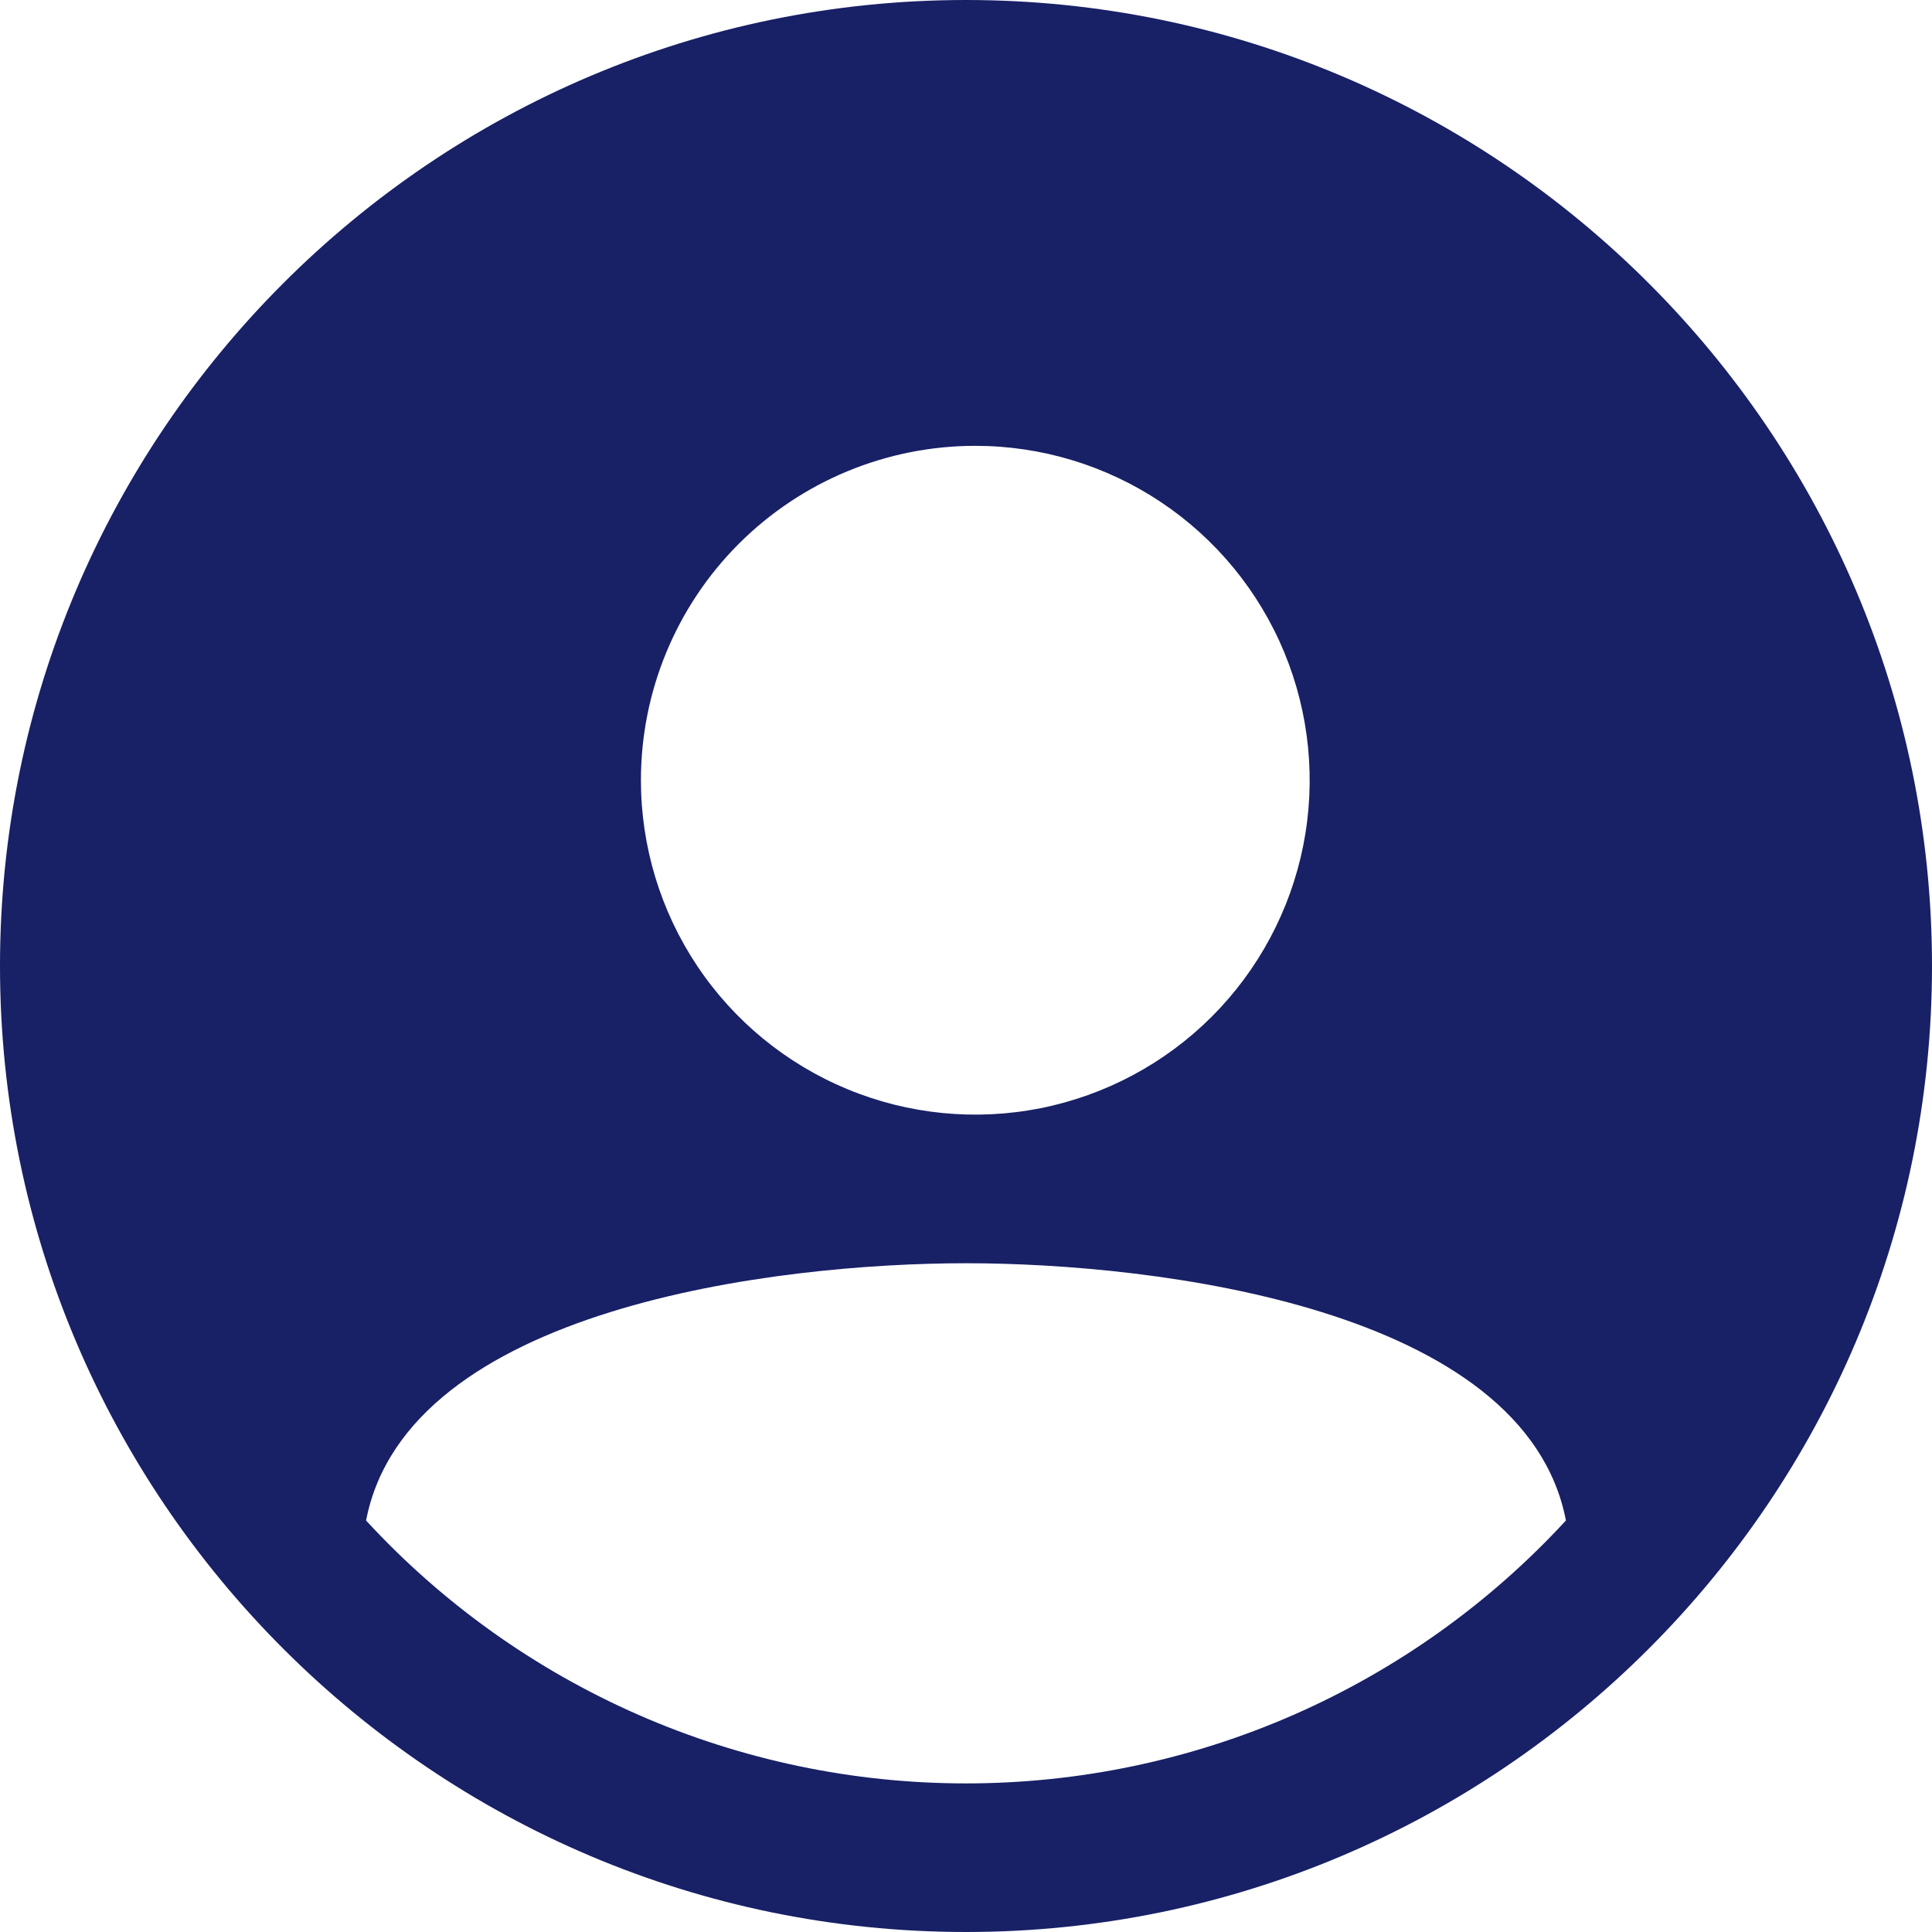 <svg width="46" height="46" viewBox="0 0 46 46" fill="none" xmlns="http://www.w3.org/2000/svg">
<path d="M23 0C10.318 0 0 10.318 0 23C0 35.682 10.318 46 23 46C35.682 46 46 35.682 46 23C46 10.318 35.682 0 23 0ZM23.221 10.615C24.796 10.615 26.335 11.082 27.644 11.957C28.954 12.832 29.974 14.075 30.577 15.53C31.179 16.985 31.337 18.586 31.03 20.13C30.723 21.674 29.964 23.093 28.851 24.207C27.737 25.32 26.319 26.078 24.774 26.386C23.23 26.693 21.629 26.535 20.174 25.932C18.72 25.33 17.476 24.309 16.601 23C15.727 21.691 15.26 20.152 15.26 18.577C15.26 16.465 16.098 14.44 17.591 12.947C19.085 11.454 21.11 10.615 23.221 10.615ZM23 42.462C20.316 42.463 17.66 41.907 15.202 40.83C12.743 39.752 10.534 38.177 8.716 36.203C9.693 31.141 18.473 30.077 23 30.077C27.527 30.077 36.307 31.141 37.284 36.202C35.466 38.176 33.257 39.752 30.799 40.83C28.34 41.907 25.684 42.463 23 42.462Z" fill="#182066"/>
</svg>
